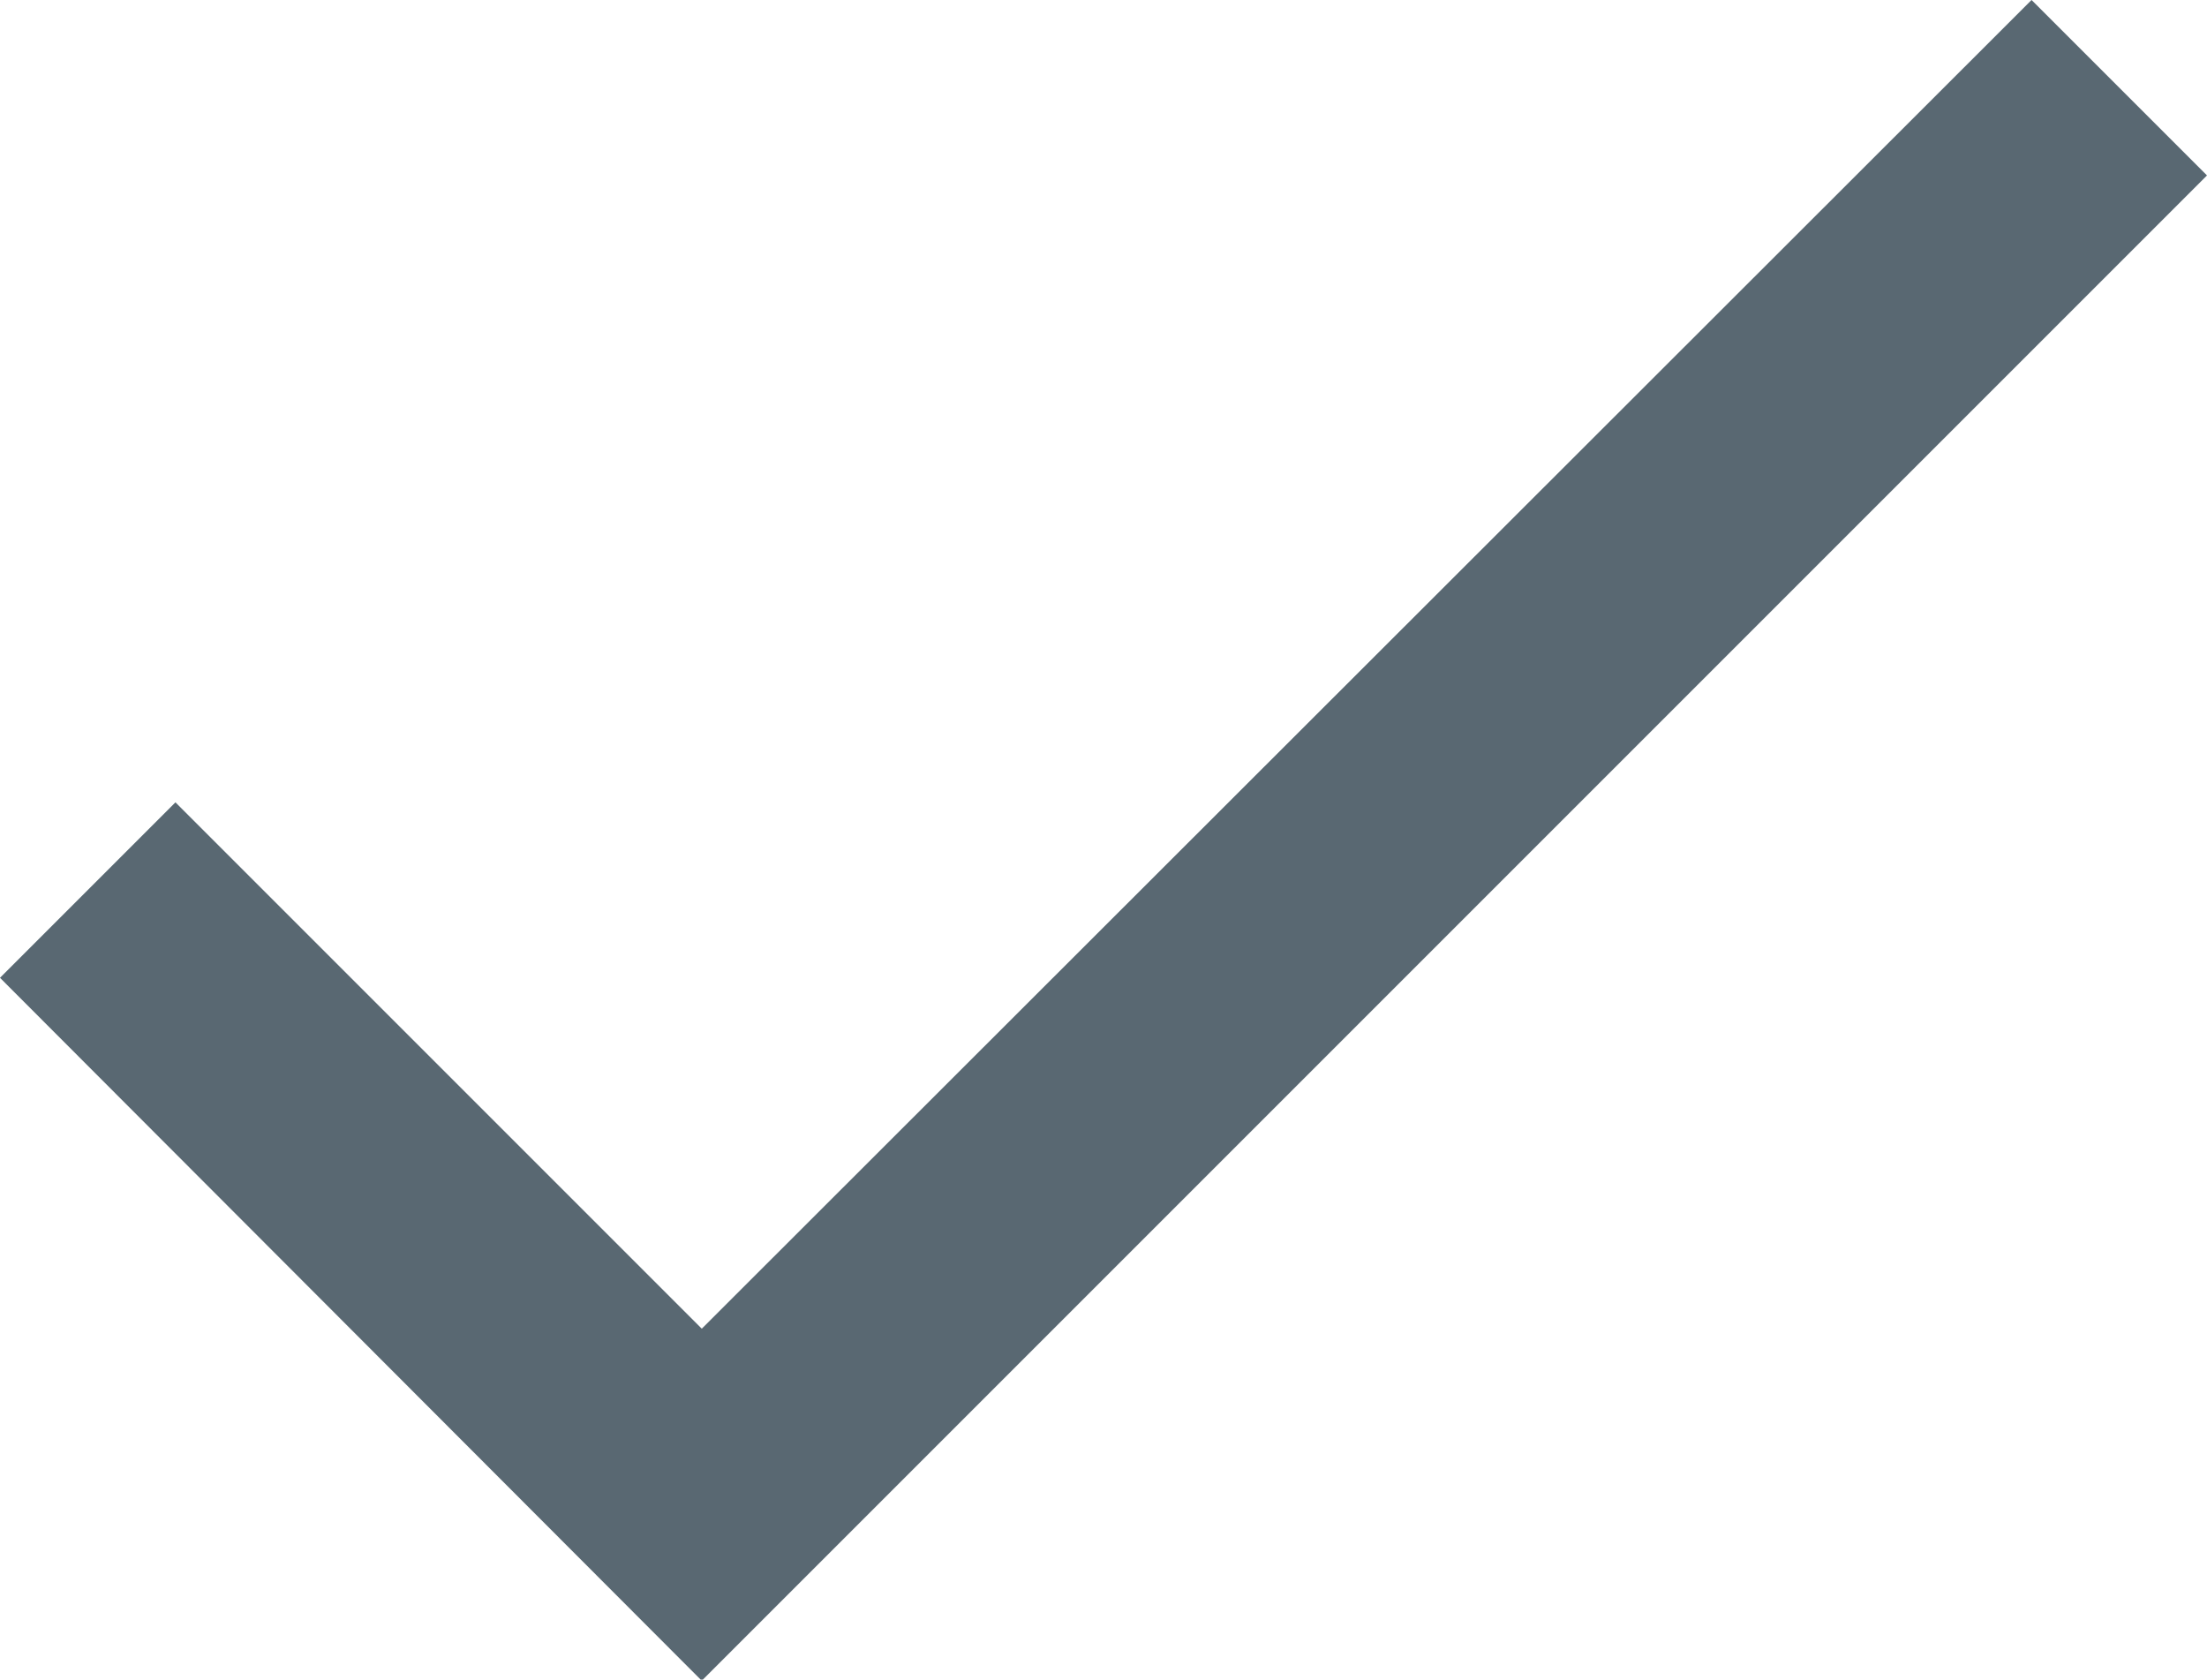 <svg id="Layer_1" data-name="Layer 1" xmlns="http://www.w3.org/2000/svg" width="19.75" height="15.03" viewBox="0 0 19.75 15.03">
  <defs>
    <style>
      .cls-1 {
        fill: #596872;
      }
    </style>
  </defs>
  <title>check-teal</title>
  <g id="Onboard">
    <g id="webpage">
      <g id="Group-68">
        <g id="Group-28">
          <g id="check-copy">
            <polygon id="check-gray" class="cls-1" points="6.28 11.89 1.57 7.18 0 8.75 6.28 15.04 19.75 1.57 18.18 0 6.28 11.89"/>
          </g>
        </g>
      </g>
    </g>
  </g>
</svg>
